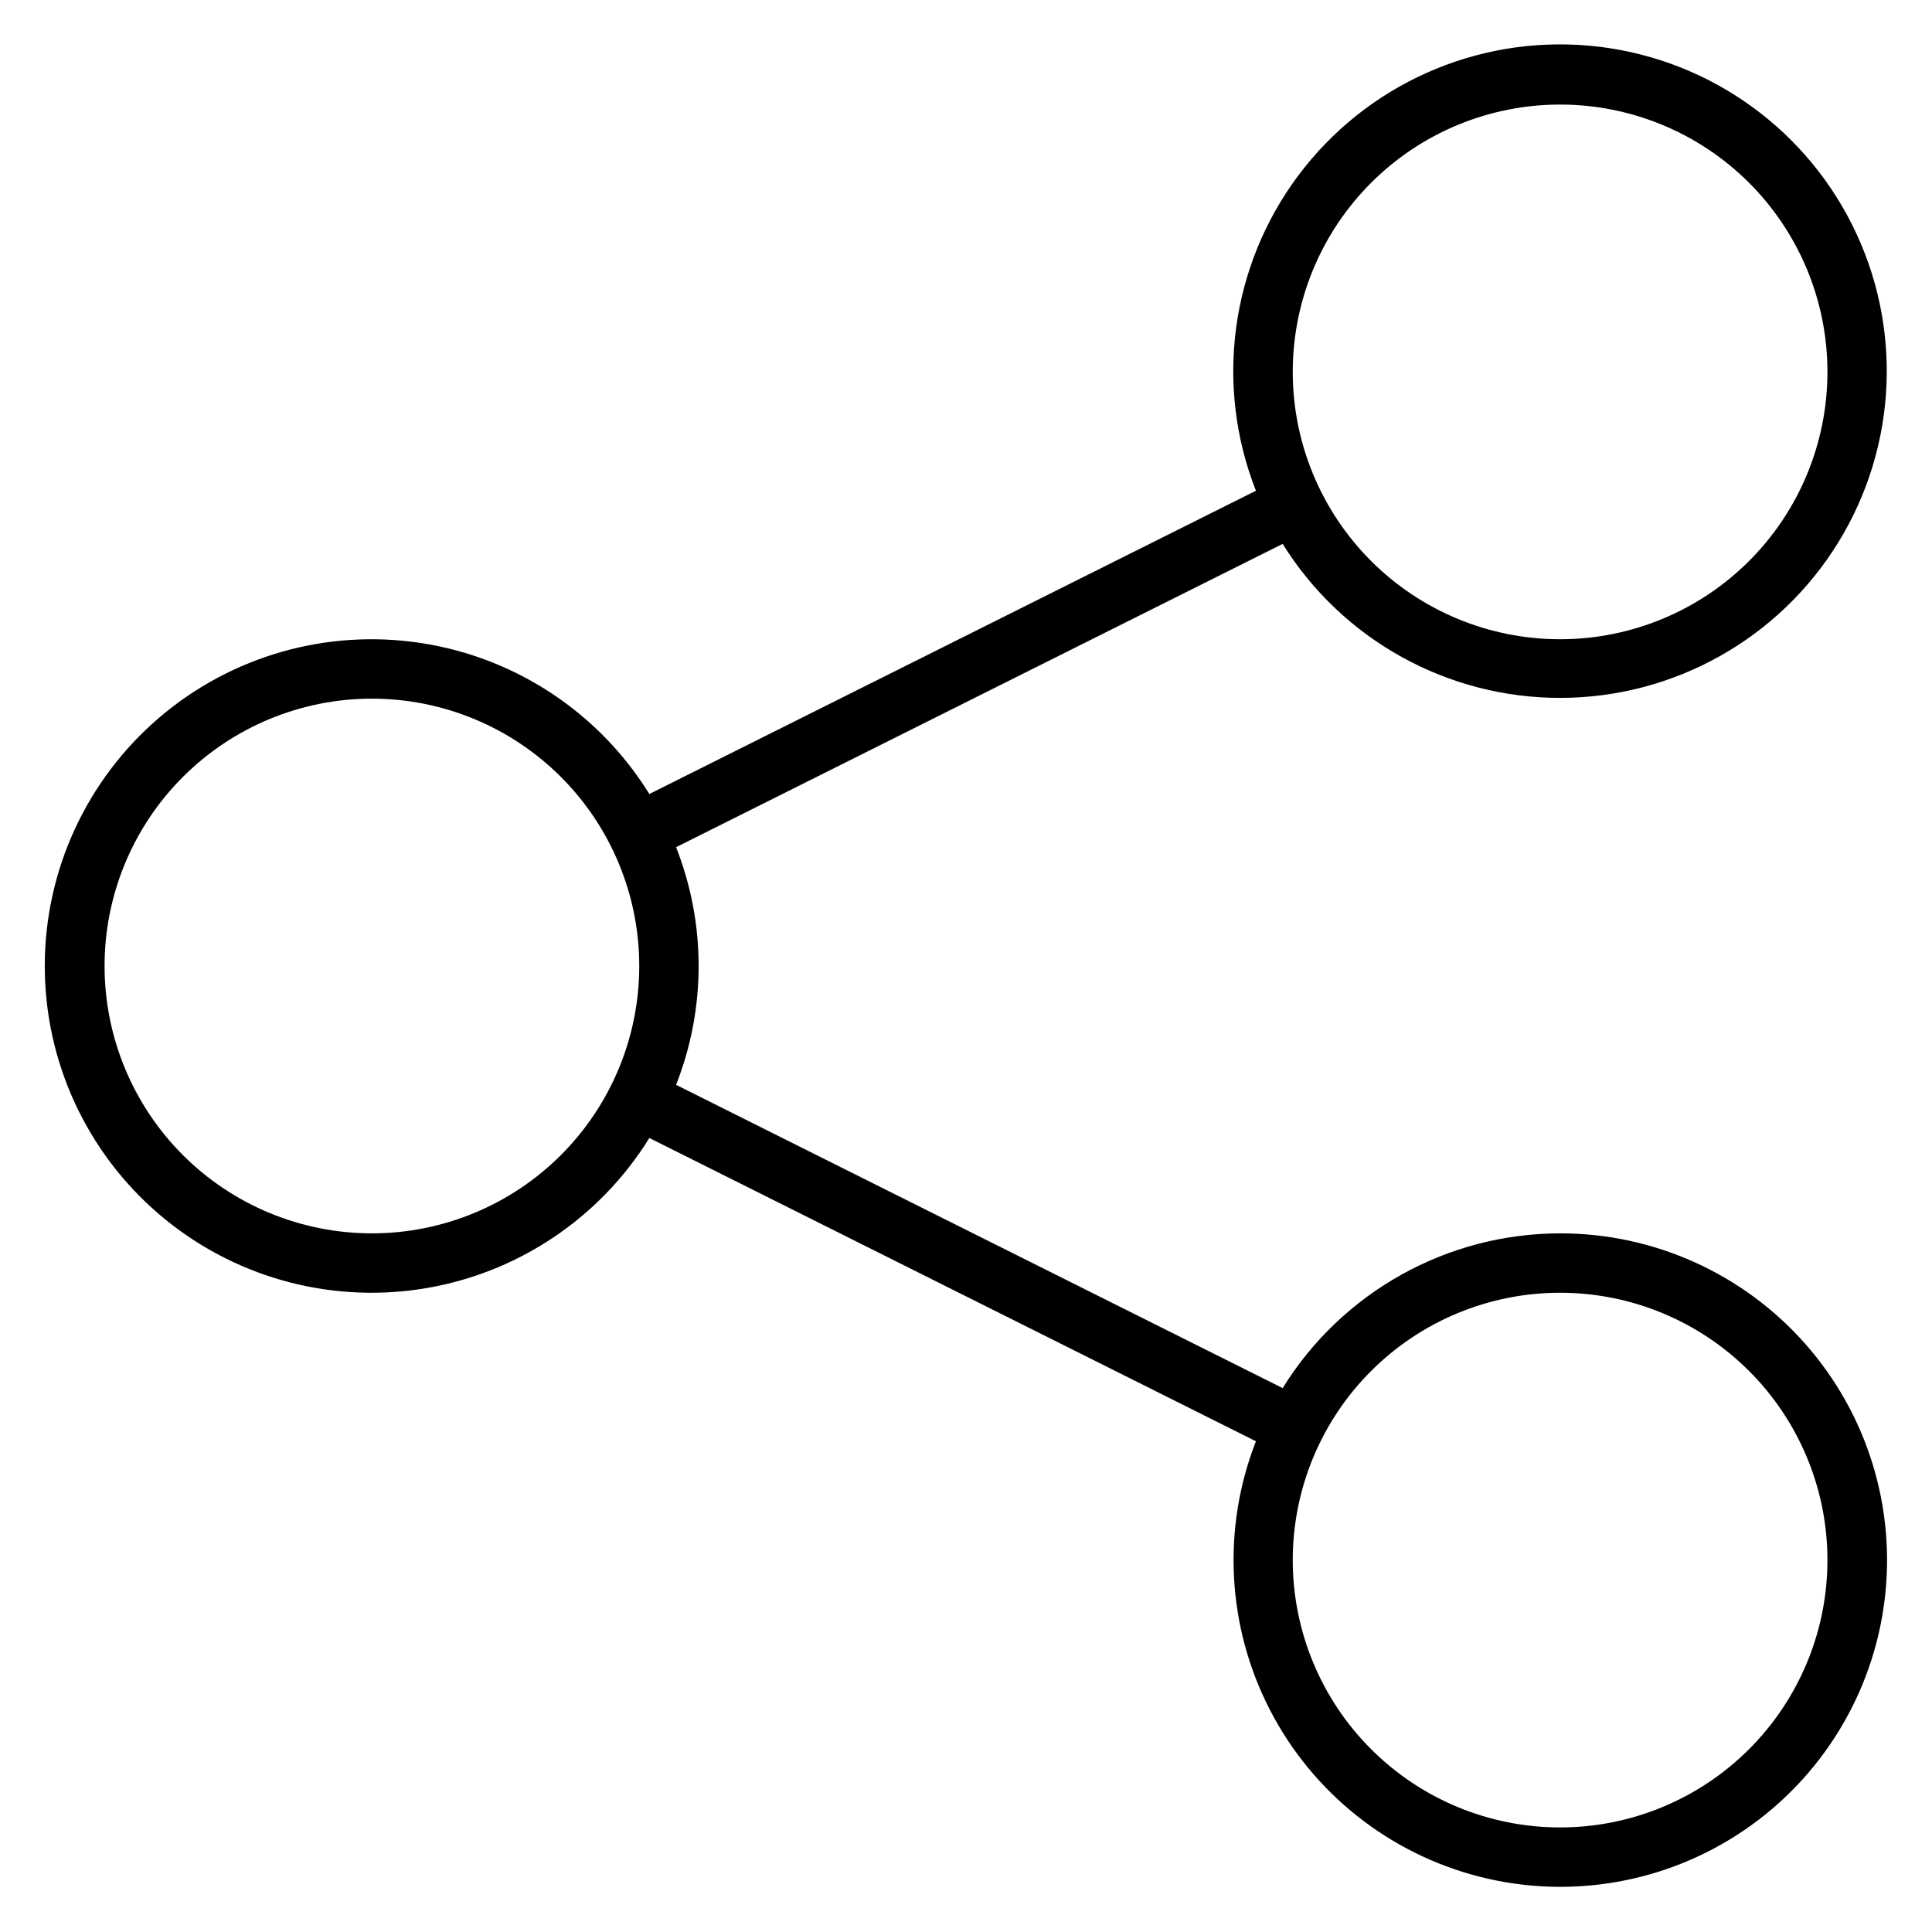 <?xml version="1.0" encoding="UTF-8"?>
<!-- The Best Svg Icon site in the world: iconSvg.co, Visit us! https://iconsvg.co -->
<svg fill="#000000" width="800px" height="800px" version="1.1" viewBox="144 144 512 512" xmlns="http://www.w3.org/2000/svg">
 <path d="m557.44 470.85c-29.949 0.035-57.758 15.547-73.523 41.012l-160.75-80.371c7.973-20.238 7.973-42.742 0-62.977l160.75-80.375c15.859 25.461 43.77 40.902 73.766 40.809 30-0.09 57.812-15.703 73.516-41.262 15.703-25.559 17.059-57.426 3.582-84.227-13.473-26.801-39.859-44.719-69.742-47.359-29.883-2.637-59 10.375-76.965 34.398-17.969 24.023-22.219 55.633-11.242 83.551l-160.75 80.371c-13.309-21.5-35.352-36.105-60.34-39.984-24.984-3.883-50.418 3.356-69.621 19.805-19.203 16.453-30.258 40.473-30.258 65.762 0 25.285 11.055 49.309 30.258 65.758 19.203 16.453 44.637 23.688 69.621 19.809 24.988-3.883 47.031-18.488 60.34-39.988l160.75 80.371c-9.031 23.137-7.691 49.039 3.676 71.121 11.363 22.082 31.664 38.219 55.742 44.312s49.613 1.559 70.113-12.457c20.504-14.016 34.004-36.16 37.066-60.809 3.062-24.645-4.606-49.422-21.055-68.027-16.449-18.609-40.098-29.258-64.934-29.242zm0-299.14c18.793 0 36.812 7.465 50.098 20.75 13.289 13.285 20.754 31.309 20.754 50.098 0 18.789-7.465 36.809-20.754 50.098-13.285 13.285-31.305 20.75-50.098 20.75-18.789 0-36.809-7.465-50.098-20.75-13.285-13.289-20.75-31.309-20.75-50.098 0-18.789 7.465-36.812 20.75-50.098 13.289-13.285 31.309-20.75 50.098-20.75zm-314.88 299.14c-18.789 0-36.812-7.465-50.098-20.75-13.285-13.289-20.75-31.309-20.75-50.098 0-18.793 7.465-36.812 20.75-50.098 13.285-13.289 31.309-20.754 50.098-20.754 18.789 0 36.809 7.465 50.098 20.754 13.285 13.285 20.75 31.305 20.75 50.098 0 18.789-7.465 36.809-20.75 50.098-13.289 13.285-31.309 20.75-50.098 20.75zm314.88 157.44c-18.789 0-36.809-7.465-50.098-20.754-13.285-13.285-20.75-31.305-20.75-50.098 0-18.789 7.465-36.809 20.75-50.098 13.289-13.285 31.309-20.75 50.098-20.75 18.793 0 36.812 7.465 50.098 20.75 13.289 13.289 20.754 31.309 20.754 50.098 0 18.793-7.465 36.812-20.754 50.098-13.285 13.289-31.305 20.754-50.098 20.754z"/>
</svg>